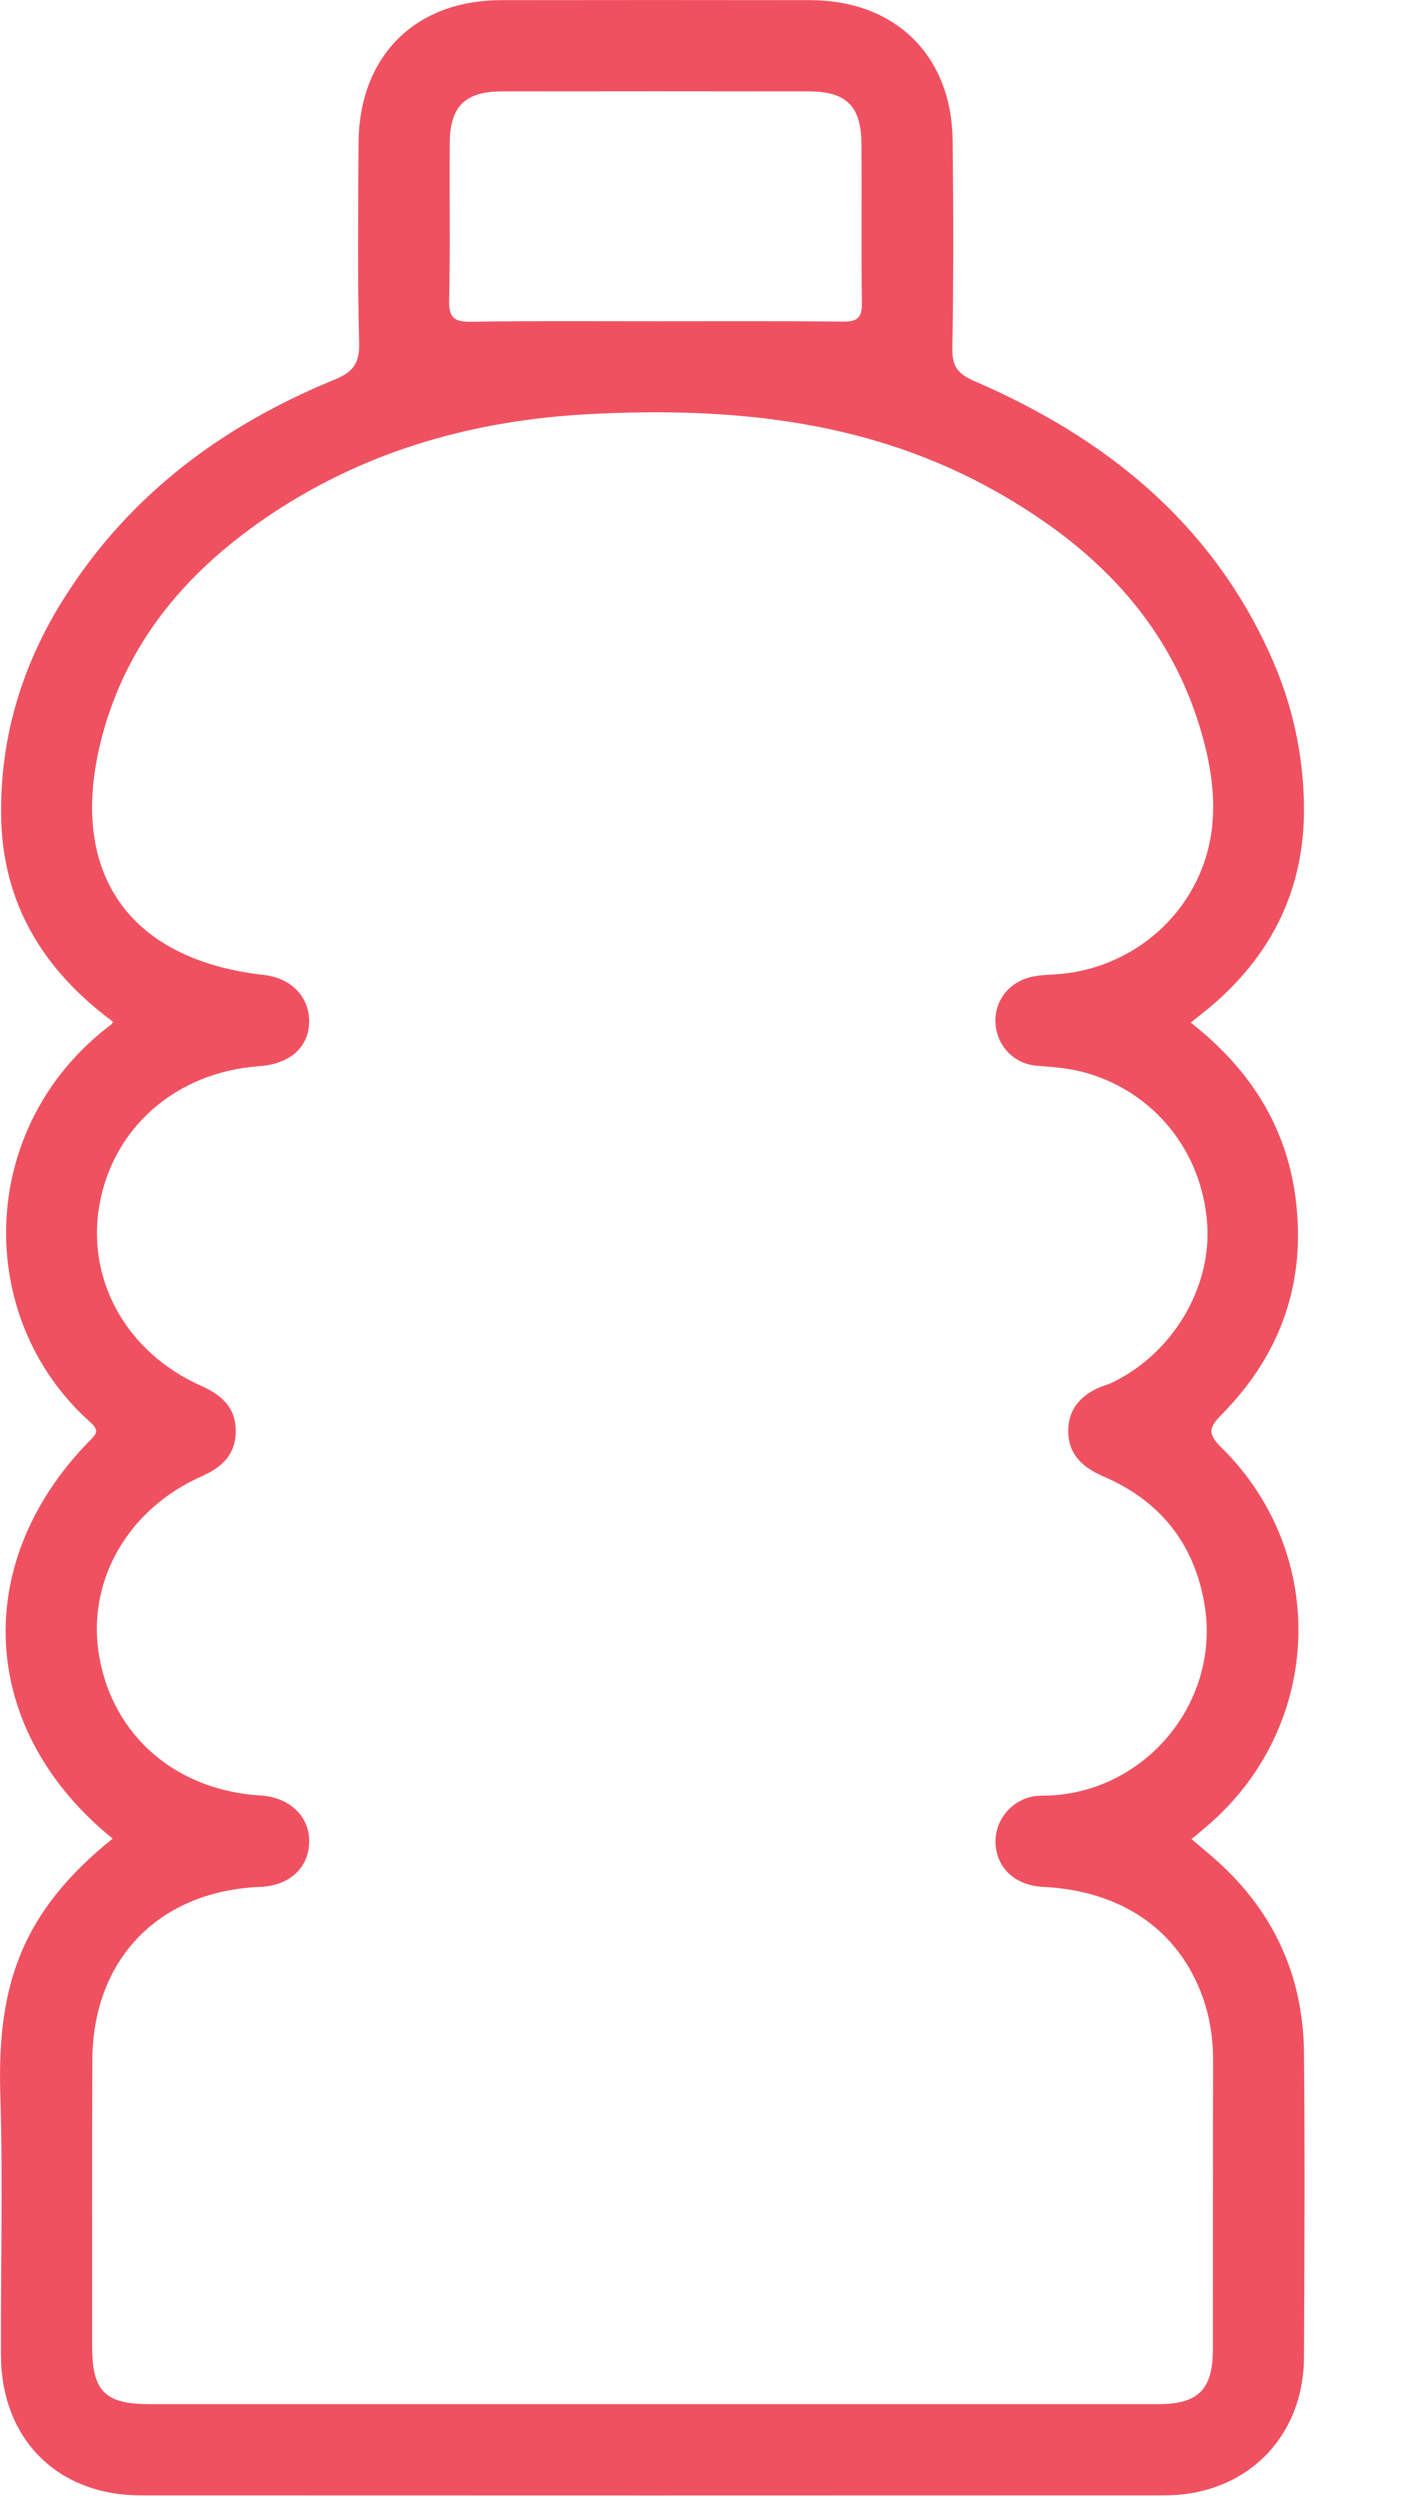 <svg width='9px' height='16px' viewBox='0 0 9 16' version='1.1' xmlns='http://www.w3.org/2000/svg'>
    <g id='34-Emergency-(icon-ready---buttom-section)' stroke='none' stroke-width='1' fill='none' fill-rule='evenodd'>
        <g id='Artboard-2-Copy' transform='translate(-17, -1849)' fill='#F05161'>
            <g id='Page-1' transform='translate(17, 1849)'>
                <path d='M7.764,15.031 C7.764,15.291 7.671,15.385 7.415,15.385 C6.333,15.385 5.252,15.385 4.17,15.385 C3.099,15.385 2.029,15.385 0.958,15.385 C0.673,15.385 0.591,15.303 0.59,15.022 C0.59,14.411 0.589,13.8 0.591,13.189 C0.592,12.539 1.015,12.102 1.664,12.075 C1.849,12.068 1.973,11.957 1.979,11.794 C1.986,11.627 1.857,11.502 1.668,11.49 C1.13,11.458 0.727,11.112 0.636,10.606 C0.55,10.126 0.813,9.658 1.294,9.446 C1.424,9.388 1.51,9.306 1.509,9.155 C1.508,9.003 1.415,8.926 1.287,8.868 C0.814,8.658 0.555,8.198 0.635,7.72 C0.719,7.218 1.126,6.861 1.659,6.823 C1.859,6.809 1.98,6.699 1.979,6.532 C1.978,6.377 1.861,6.258 1.689,6.239 C0.814,6.141 0.428,5.574 0.652,4.718 C0.817,4.088 1.217,3.635 1.745,3.284 C2.36,2.877 3.044,2.688 3.775,2.65 C4.684,2.603 5.568,2.688 6.379,3.147 C6.991,3.493 7.468,3.959 7.68,4.652 C7.746,4.87 7.786,5.095 7.755,5.323 C7.685,5.827 7.26,6.208 6.747,6.236 C6.694,6.239 6.639,6.241 6.588,6.255 C6.446,6.294 6.36,6.419 6.373,6.558 C6.386,6.698 6.492,6.808 6.637,6.82 C6.745,6.828 6.853,6.837 6.957,6.867 C7.392,6.994 7.693,7.369 7.727,7.827 C7.758,8.242 7.504,8.665 7.114,8.85 C7.099,8.857 7.084,8.862 7.068,8.867 C6.928,8.917 6.835,9.011 6.838,9.165 C6.841,9.31 6.932,9.392 7.065,9.449 C7.422,9.603 7.642,9.873 7.709,10.26 C7.817,10.877 7.348,11.459 6.722,11.49 C6.683,11.492 6.645,11.489 6.608,11.497 C6.464,11.527 6.363,11.66 6.373,11.803 C6.383,11.96 6.504,12.067 6.679,12.075 C7.199,12.1 7.574,12.373 7.715,12.83 C7.75,12.945 7.765,13.062 7.765,13.182 C7.764,13.798 7.764,14.415 7.764,15.031 M2.879,0.919 C2.88,0.68 2.976,0.585 3.215,0.585 C3.869,0.584 4.523,0.584 5.178,0.585 C5.416,0.585 5.513,0.679 5.514,0.918 C5.517,1.259 5.512,1.599 5.517,1.94 C5.518,2.033 5.489,2.059 5.397,2.058 C4.997,2.054 4.597,2.056 4.197,2.056 C3.803,2.056 3.408,2.053 3.013,2.059 C2.909,2.06 2.873,2.034 2.875,1.925 C2.883,1.59 2.876,1.254 2.879,0.919 M8.347,13.137 C8.342,12.628 8.14,12.206 7.752,11.875 C7.711,11.84 7.671,11.806 7.627,11.769 C7.667,11.736 7.701,11.708 7.733,11.68 C8.467,11.047 8.51,9.946 7.819,9.264 C7.721,9.168 7.744,9.13 7.826,9.046 C8.199,8.665 8.361,8.207 8.294,7.673 C8.234,7.201 7.995,6.836 7.622,6.544 C7.678,6.499 7.729,6.46 7.777,6.418 C8.151,6.09 8.348,5.678 8.347,5.179 C8.346,4.835 8.273,4.504 8.131,4.19 C7.747,3.34 7.074,2.801 6.24,2.44 C6.134,2.395 6.094,2.347 6.096,2.23 C6.104,1.787 6.103,1.343 6.098,0.9 C6.093,0.356 5.731,0.002 5.187,0.001 C4.527,-2.22039184e-15 3.867,-2.22039184e-15 3.207,0.001 C2.656,0.002 2.299,0.36 2.295,0.915 C2.293,1.343 2.288,1.77 2.299,2.197 C2.302,2.329 2.256,2.383 2.14,2.43 C1.423,2.724 0.824,3.169 0.407,3.833 C0.142,4.254 0.002,4.714 0.007,5.213 C0.013,5.781 0.278,6.21 0.724,6.539 C0.718,6.548 0.716,6.553 0.712,6.556 C-0.156,7.21 -0.167,8.44 0.579,9.102 C0.642,9.158 0.612,9.181 0.569,9.225 C-0.194,10.008 -0.133,11.074 0.721,11.766 C0.136,12.237 -0.019,12.706 0.002,13.401 C0.019,13.958 0.004,14.515 0.006,15.072 C0.008,15.608 0.367,15.968 0.9,15.969 C3.085,15.97 5.269,15.97 7.454,15.969 C7.974,15.968 8.345,15.601 8.347,15.084 C8.35,14.435 8.353,13.786 8.347,13.137' id='Fill-1'/>
            </g>
        </g>
    </g>
</svg>